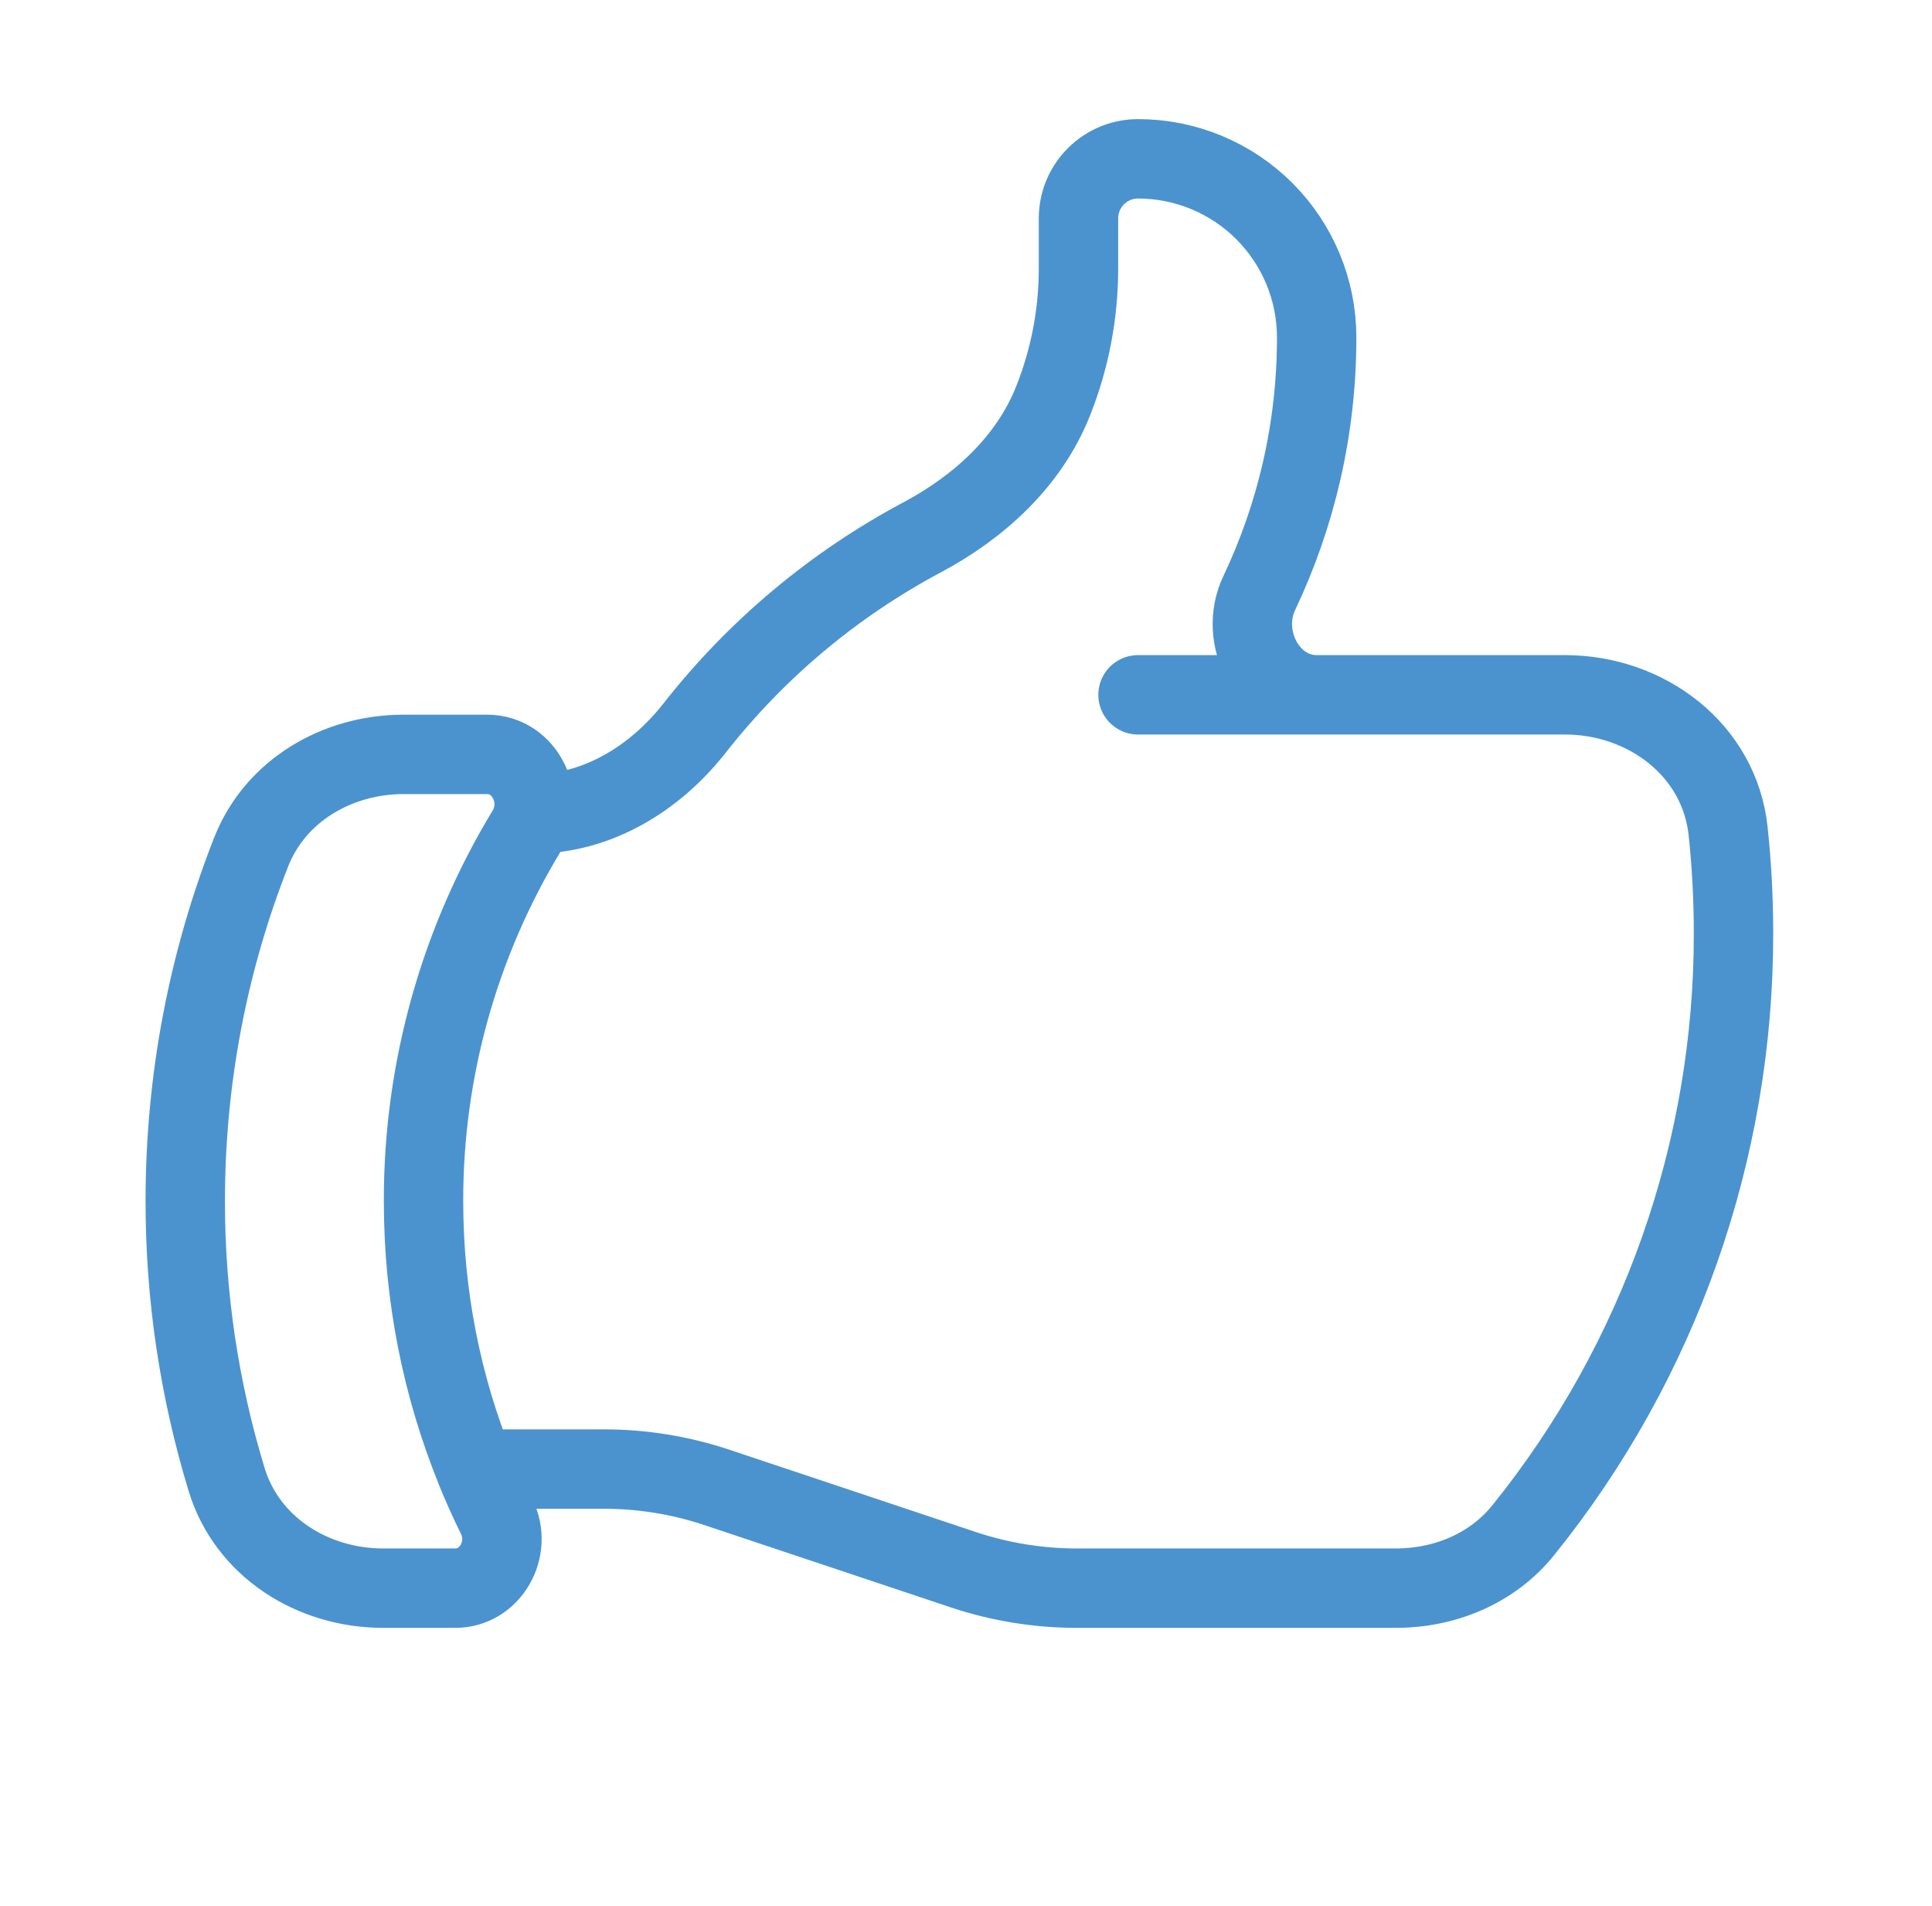 <svg width="73" height="72" viewBox="0 0 73 72" fill="none" xmlns="http://www.w3.org/2000/svg">
<g id="Frame">
<path id="Vector" d="M20.149 30.75C22.567 30.75 24.748 29.412 26.242 27.51C28.571 24.539 31.494 22.087 34.825 20.31C36.994 19.158 38.875 17.442 39.784 15.165C40.422 13.57 40.75 11.867 40.75 10.149V8.25C40.75 7.653 40.987 7.081 41.409 6.659C41.831 6.237 42.403 6 43 6C44.79 6 46.507 6.711 47.773 7.977C49.039 9.243 49.75 10.96 49.75 12.75C49.75 16.206 48.97 19.479 47.581 22.404C46.783 24.078 47.902 26.25 49.756 26.25M49.756 26.25H59.134C62.212 26.25 64.969 28.332 65.296 31.395C65.431 32.661 65.5 33.945 65.5 35.25C65.512 43.459 62.707 51.424 57.553 57.813C56.389 59.259 54.592 60 52.738 60H40.69C39.241 60 37.798 59.766 36.421 59.31L27.079 56.19C25.702 55.732 24.261 55.499 22.81 55.5H17.962M49.756 26.25H43M17.962 55.5C18.211 56.115 18.481 56.715 18.772 57.306C19.363 58.506 18.538 60 17.203 60H14.479C11.812 60 9.34 58.446 8.563 55.896C7.524 52.486 6.997 48.94 7 45.375C7 40.716 7.885 36.267 9.493 32.181C10.411 29.859 12.751 28.5 15.25 28.5H18.409C19.825 28.5 20.644 30.168 19.909 31.38C17.347 35.598 15.995 40.44 16.003 45.375C16.003 48.957 16.699 52.374 17.965 55.5H17.962Z" stroke="#4B93CF" stroke-width="3" stroke-linecap="round" stroke-linejoin="round"/>
</g>
</svg>
